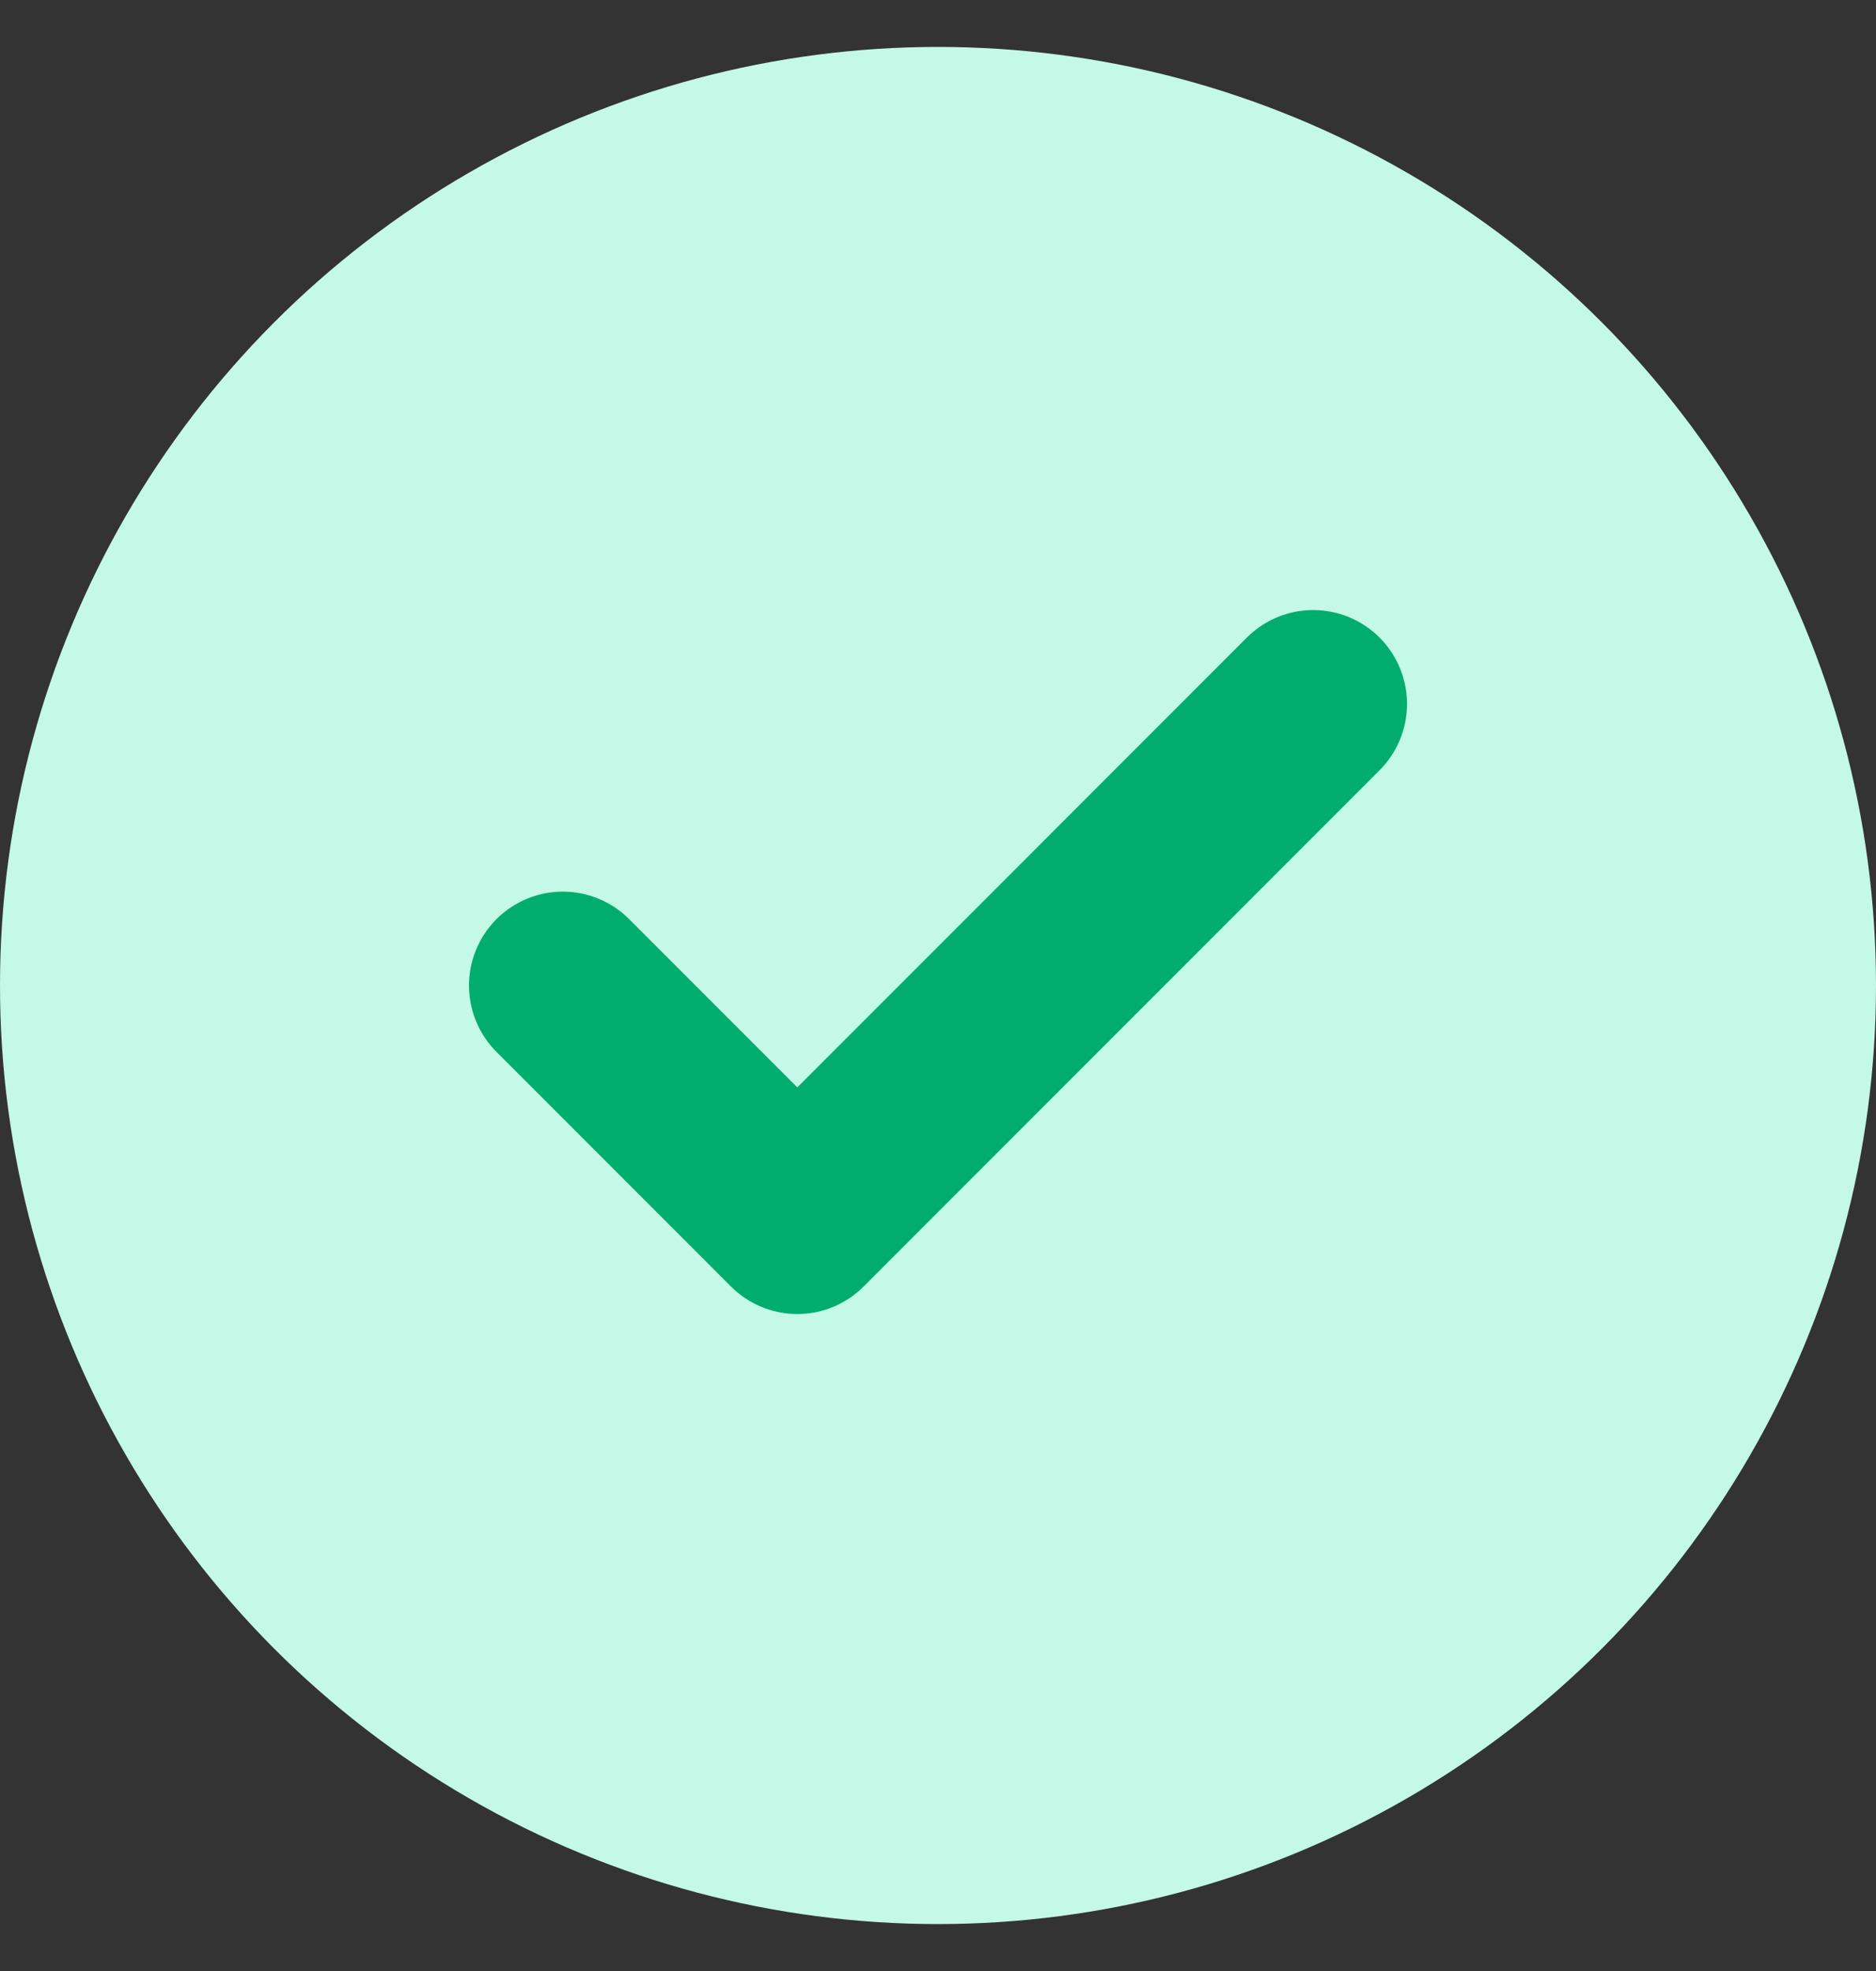 <?xml version="1.0" encoding="UTF-8"?>
<svg xmlns="http://www.w3.org/2000/svg" width="20" height="21" viewBox="0 0 20 21" fill="none">
  <rect x="0" y="0" width="20" height="21" fill="#333333" stroke="none"/>
  <circle cx="10" cy="10.5" r="10" fill="#C3F9E6"></circle>
  <path d="M14 7.5L8.5 13L6 10.5" stroke="#00AD6F" stroke-width="2" stroke-linecap="round" stroke-linejoin="round"></path>
</svg>
